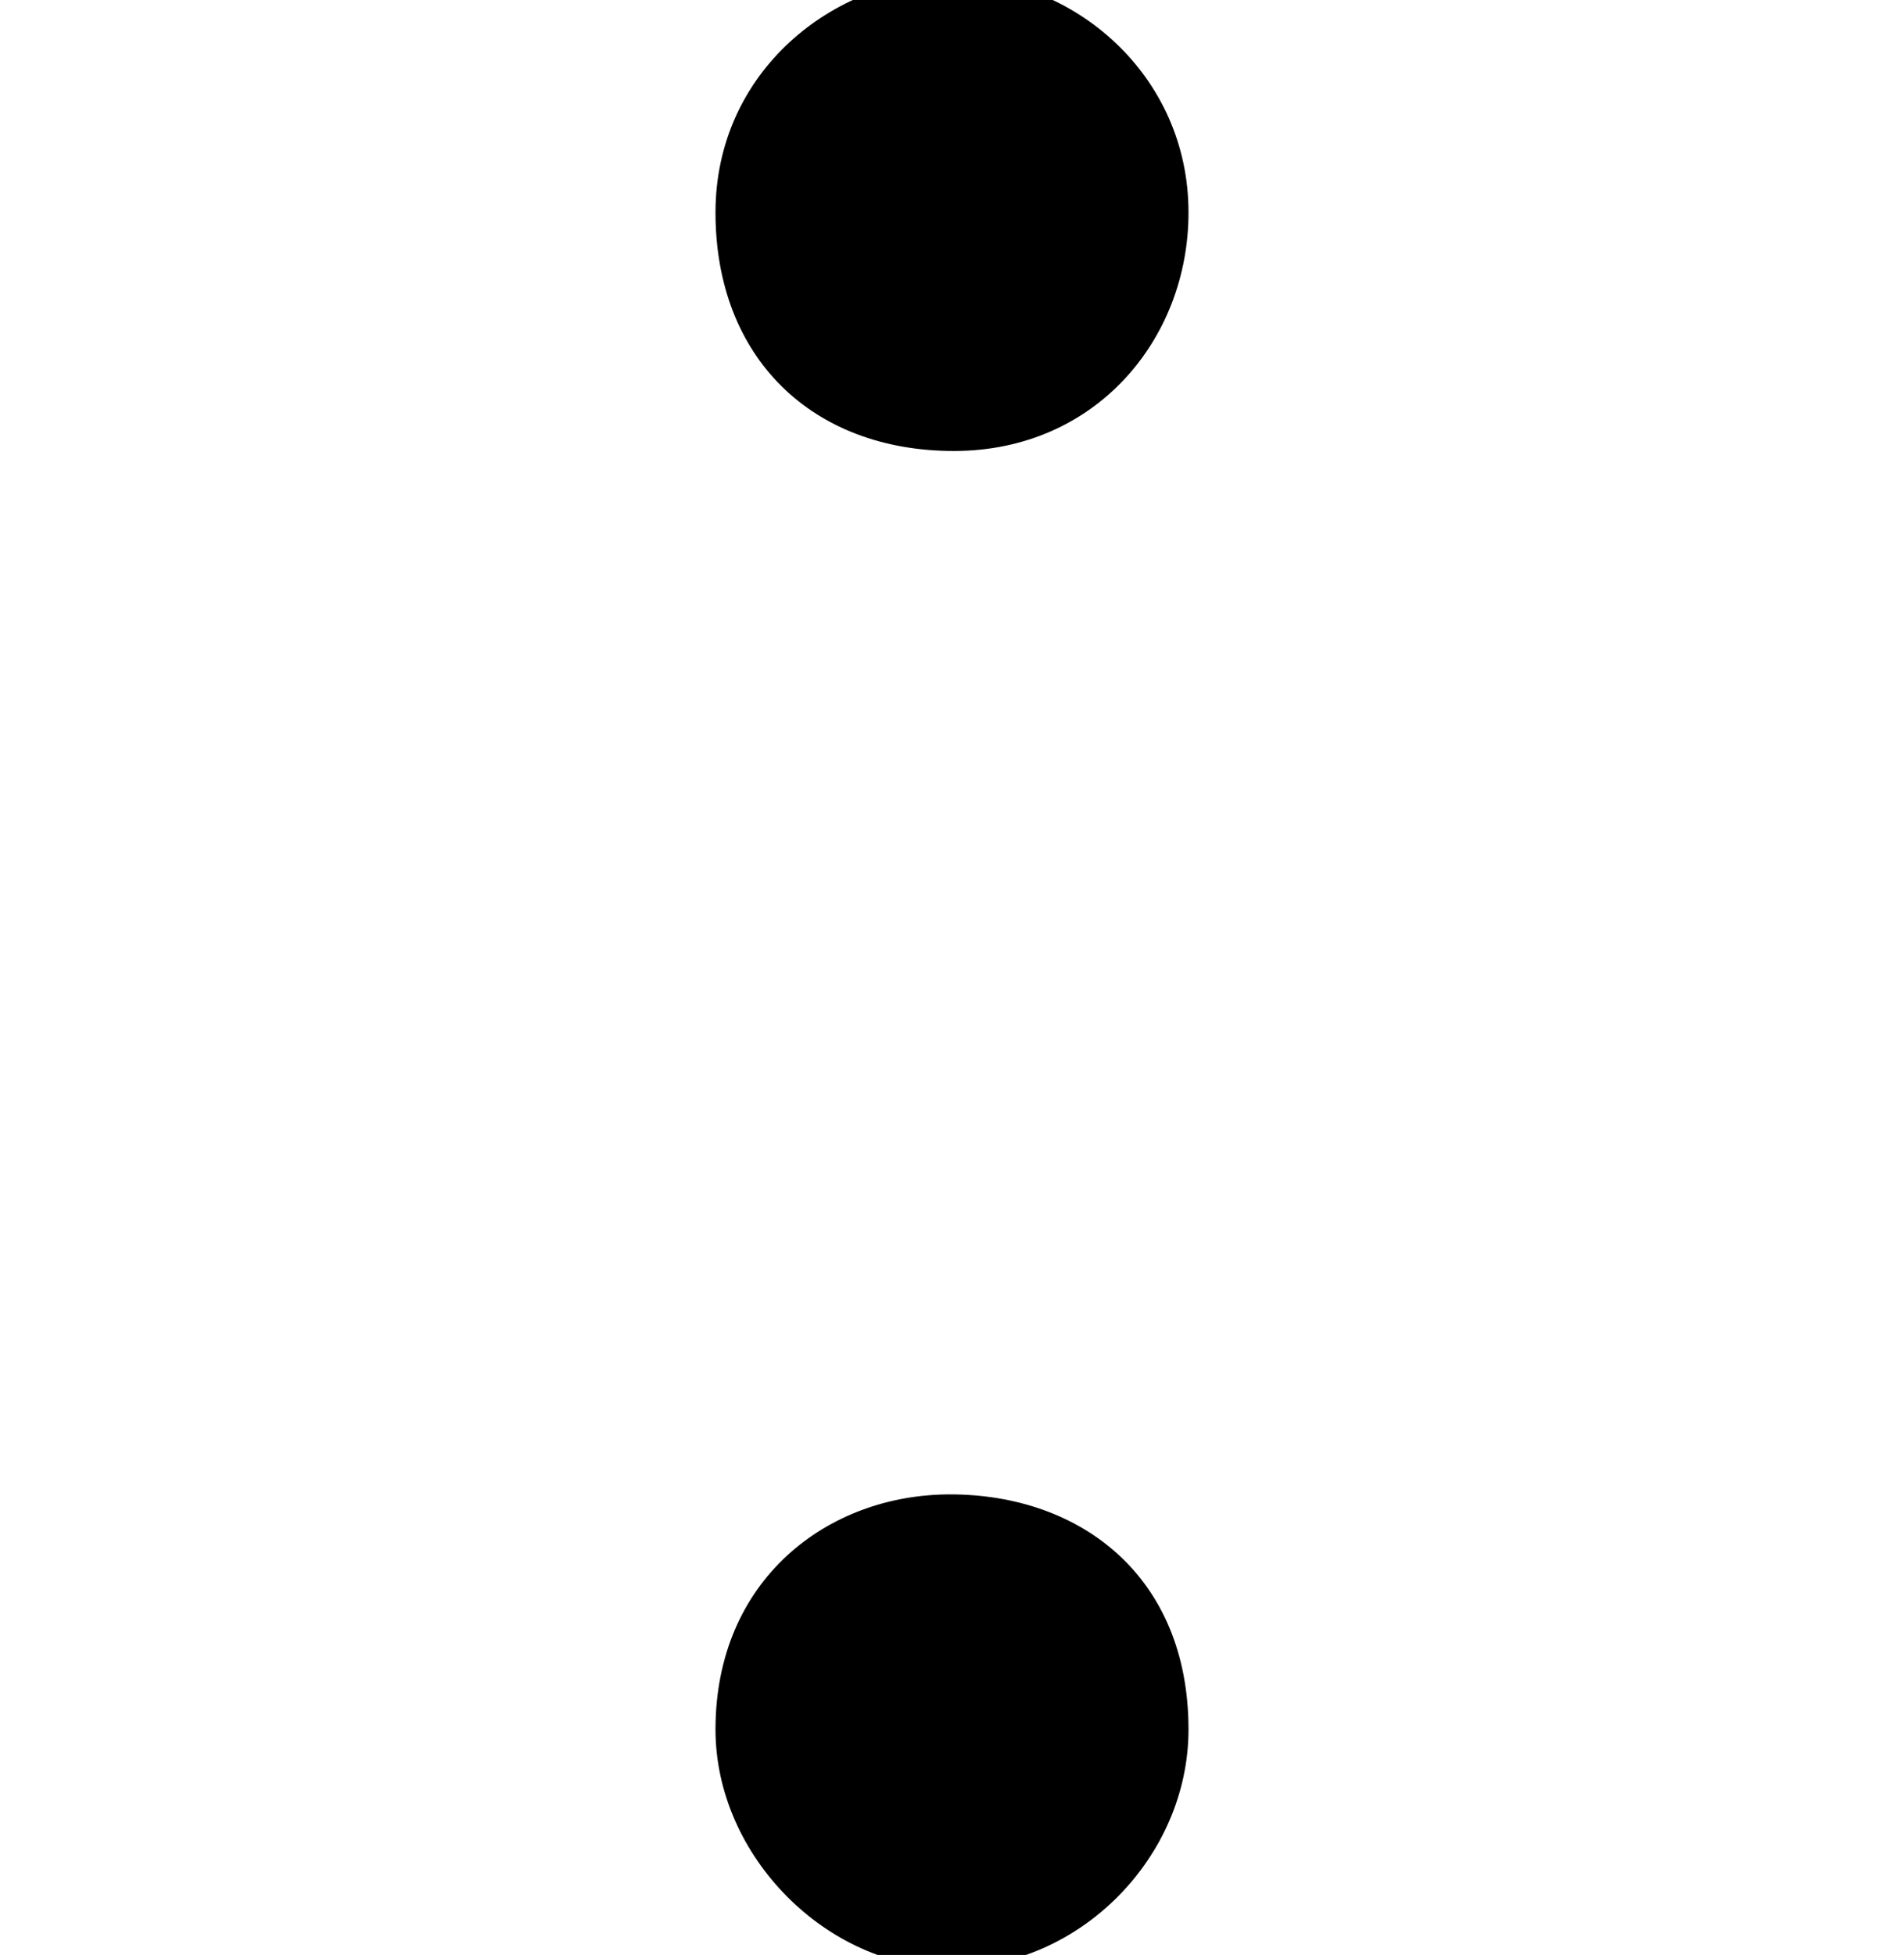 <?xml version='1.0' encoding='UTF-8'?>
<!-- This file was generated by dvisvgm 2.13.3 -->
<svg version='1.1' xmlns='http://www.w3.org/2000/svg' xmlns:xlink='http://www.w3.org/1999/xlink' width='5.575pt' height='5.722pt' viewBox='71.947 63.124 5.575 5.722'>
<defs>
<path id='g0-58' d='M3.48-4.996C3.48-5.4 3.142-5.684 2.793-5.684S2.095-5.411 2.095-4.996C2.095-4.571 2.378-4.298 2.793-4.298S3.48-4.625 3.48-4.996ZM3.48-.556C3.48-1.004 3.164-1.244 2.782-1.244C2.422-1.244 2.095-.993 2.095-.556C2.095-.185 2.422 .142 2.782 .142C3.164 .142 3.48-.185 3.48-.556Z'/>
</defs>
<g id='page1'>
<use x='71.947' y='68.742' xlink:href='#g0-58'/>
</g>
</svg><!--Rendered by QuickLaTeX.com-->